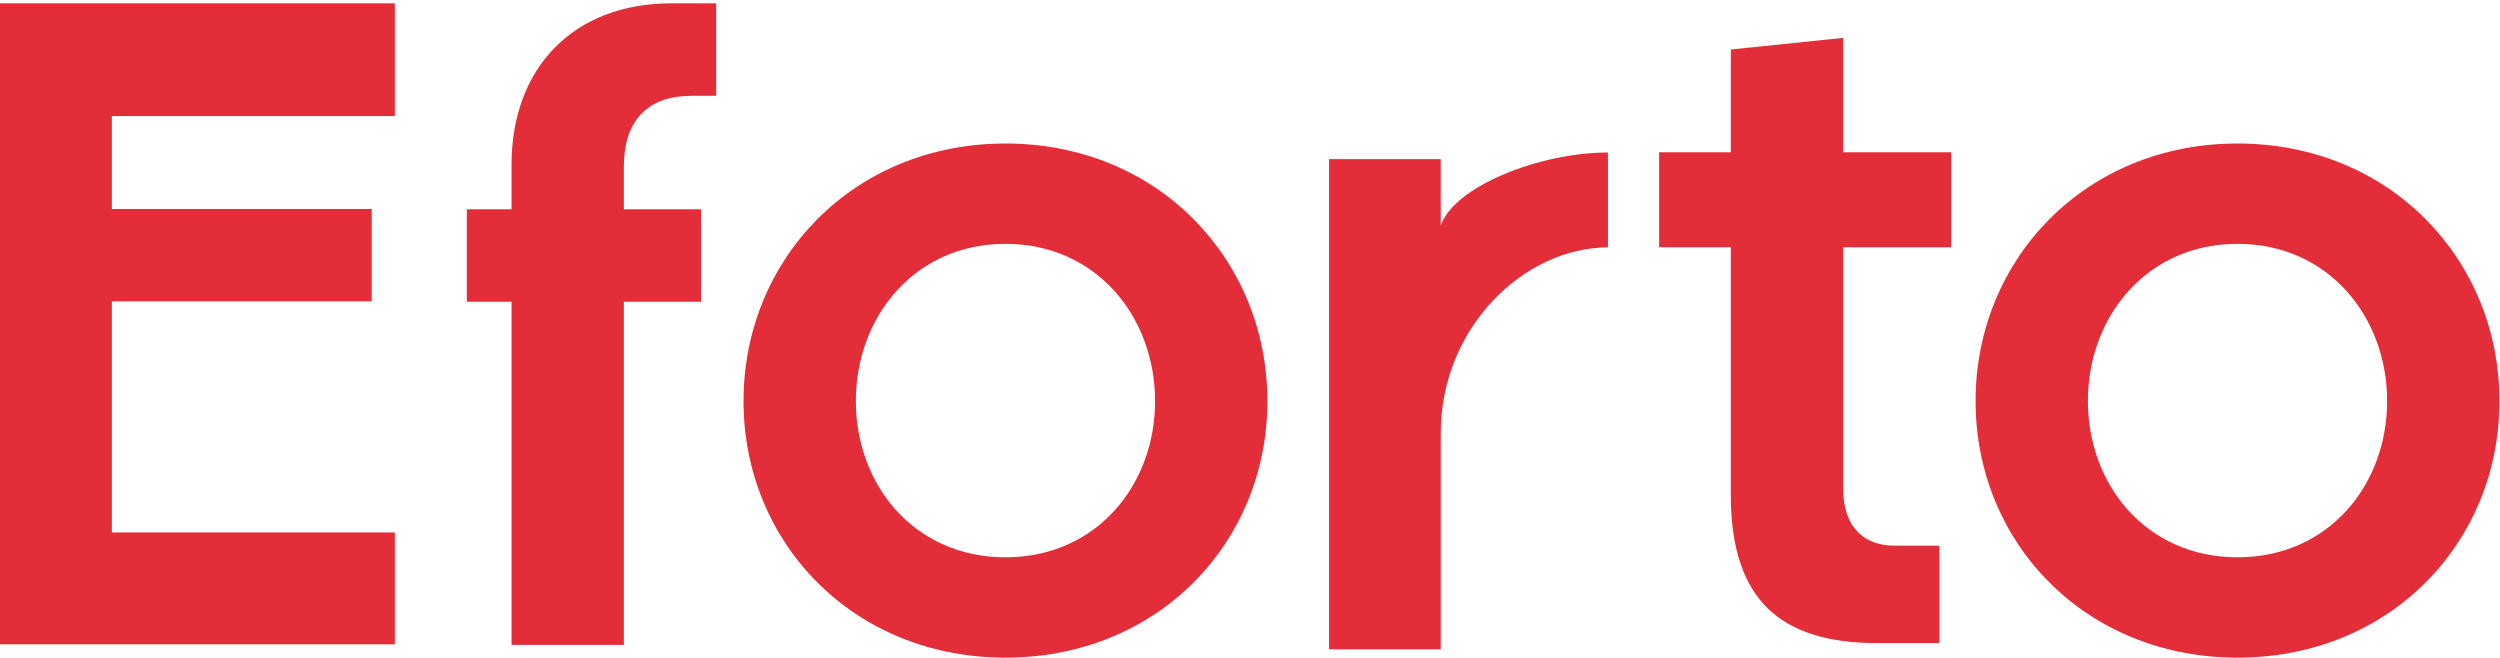 <svg width="555" height="146" viewBox="0 0 555 146" fill="none" xmlns="http://www.w3.org/2000/svg">
<path d="M433.162 54.886H409.178V108.44C409.178 112.364 410.129 115.609 412.227 117.883C414.352 120.188 417.321 121.139 420.586 121.139H430.546V142.76H416.661C405.74 142.76 397.748 140.216 392.472 135.096C387.209 129.988 384.243 121.92 384.243 109.963V54.886H368.326V33.797H384.243V10.989L409.178 8.407V33.797H433.162V54.886Z" fill="#E32D38"/>
<path fill-rule="evenodd" clip-rule="evenodd" d="M223.211 145.994C257.071 145.994 281.358 120.447 281.358 89.035C281.358 57.613 257.061 31.859 223.211 31.859C189.362 31.859 165.064 57.613 165.064 89.035C165.064 120.447 189.351 145.994 223.211 145.994ZM189.998 89.035C189.998 70.376 203.011 54.133 223.211 54.133C243.411 54.133 256.424 70.376 256.424 89.035C256.424 107.715 243.393 123.721 223.211 123.721C203.029 123.721 189.998 107.715 189.998 89.035Z" fill="#E32D38"/>
<path fill-rule="evenodd" clip-rule="evenodd" d="M496.726 145.994C530.586 145.994 554.873 120.447 554.873 89.035C554.873 57.613 530.575 31.859 496.726 31.859C462.877 31.859 438.579 57.613 438.579 89.035C438.579 120.447 462.866 145.994 496.726 145.994ZM463.513 89.035C463.513 70.376 476.526 54.133 496.726 54.133C516.926 54.133 529.939 70.376 529.939 89.035C529.939 107.715 516.908 123.721 496.726 123.721C476.544 123.721 463.513 107.715 463.513 89.035Z" fill="#E32D38"/>
<path d="M319.839 50.113C322.777 41.336 341.921 33.853 356.962 33.853V54.92C338.488 54.92 319.84 72.588 319.84 96.181V144.145H295.055V35.334H319.839V50.113Z" fill="#E32D38"/>
<path d="M103.635 46.452H113.562V36.582C113.562 25.648 117.099 16.724 123.189 10.543C129.276 4.366 138.098 0.738 149.033 0.738H158.992V21.27H153.561C148.826 21.27 144.964 22.517 142.27 25.38C139.6 28.216 138.496 32.249 138.496 37.017V46.452H155.619V66.984H138.496V143.164H113.562V66.984H103.635V46.452Z" fill="#E32D38"/>
<path d="M0 0.738H87.658V25.761H24.832V46.396H82.518V66.892H24.832V118.204H87.658V143.036H0V0.738Z" fill="#E32D38"/>
</svg>
